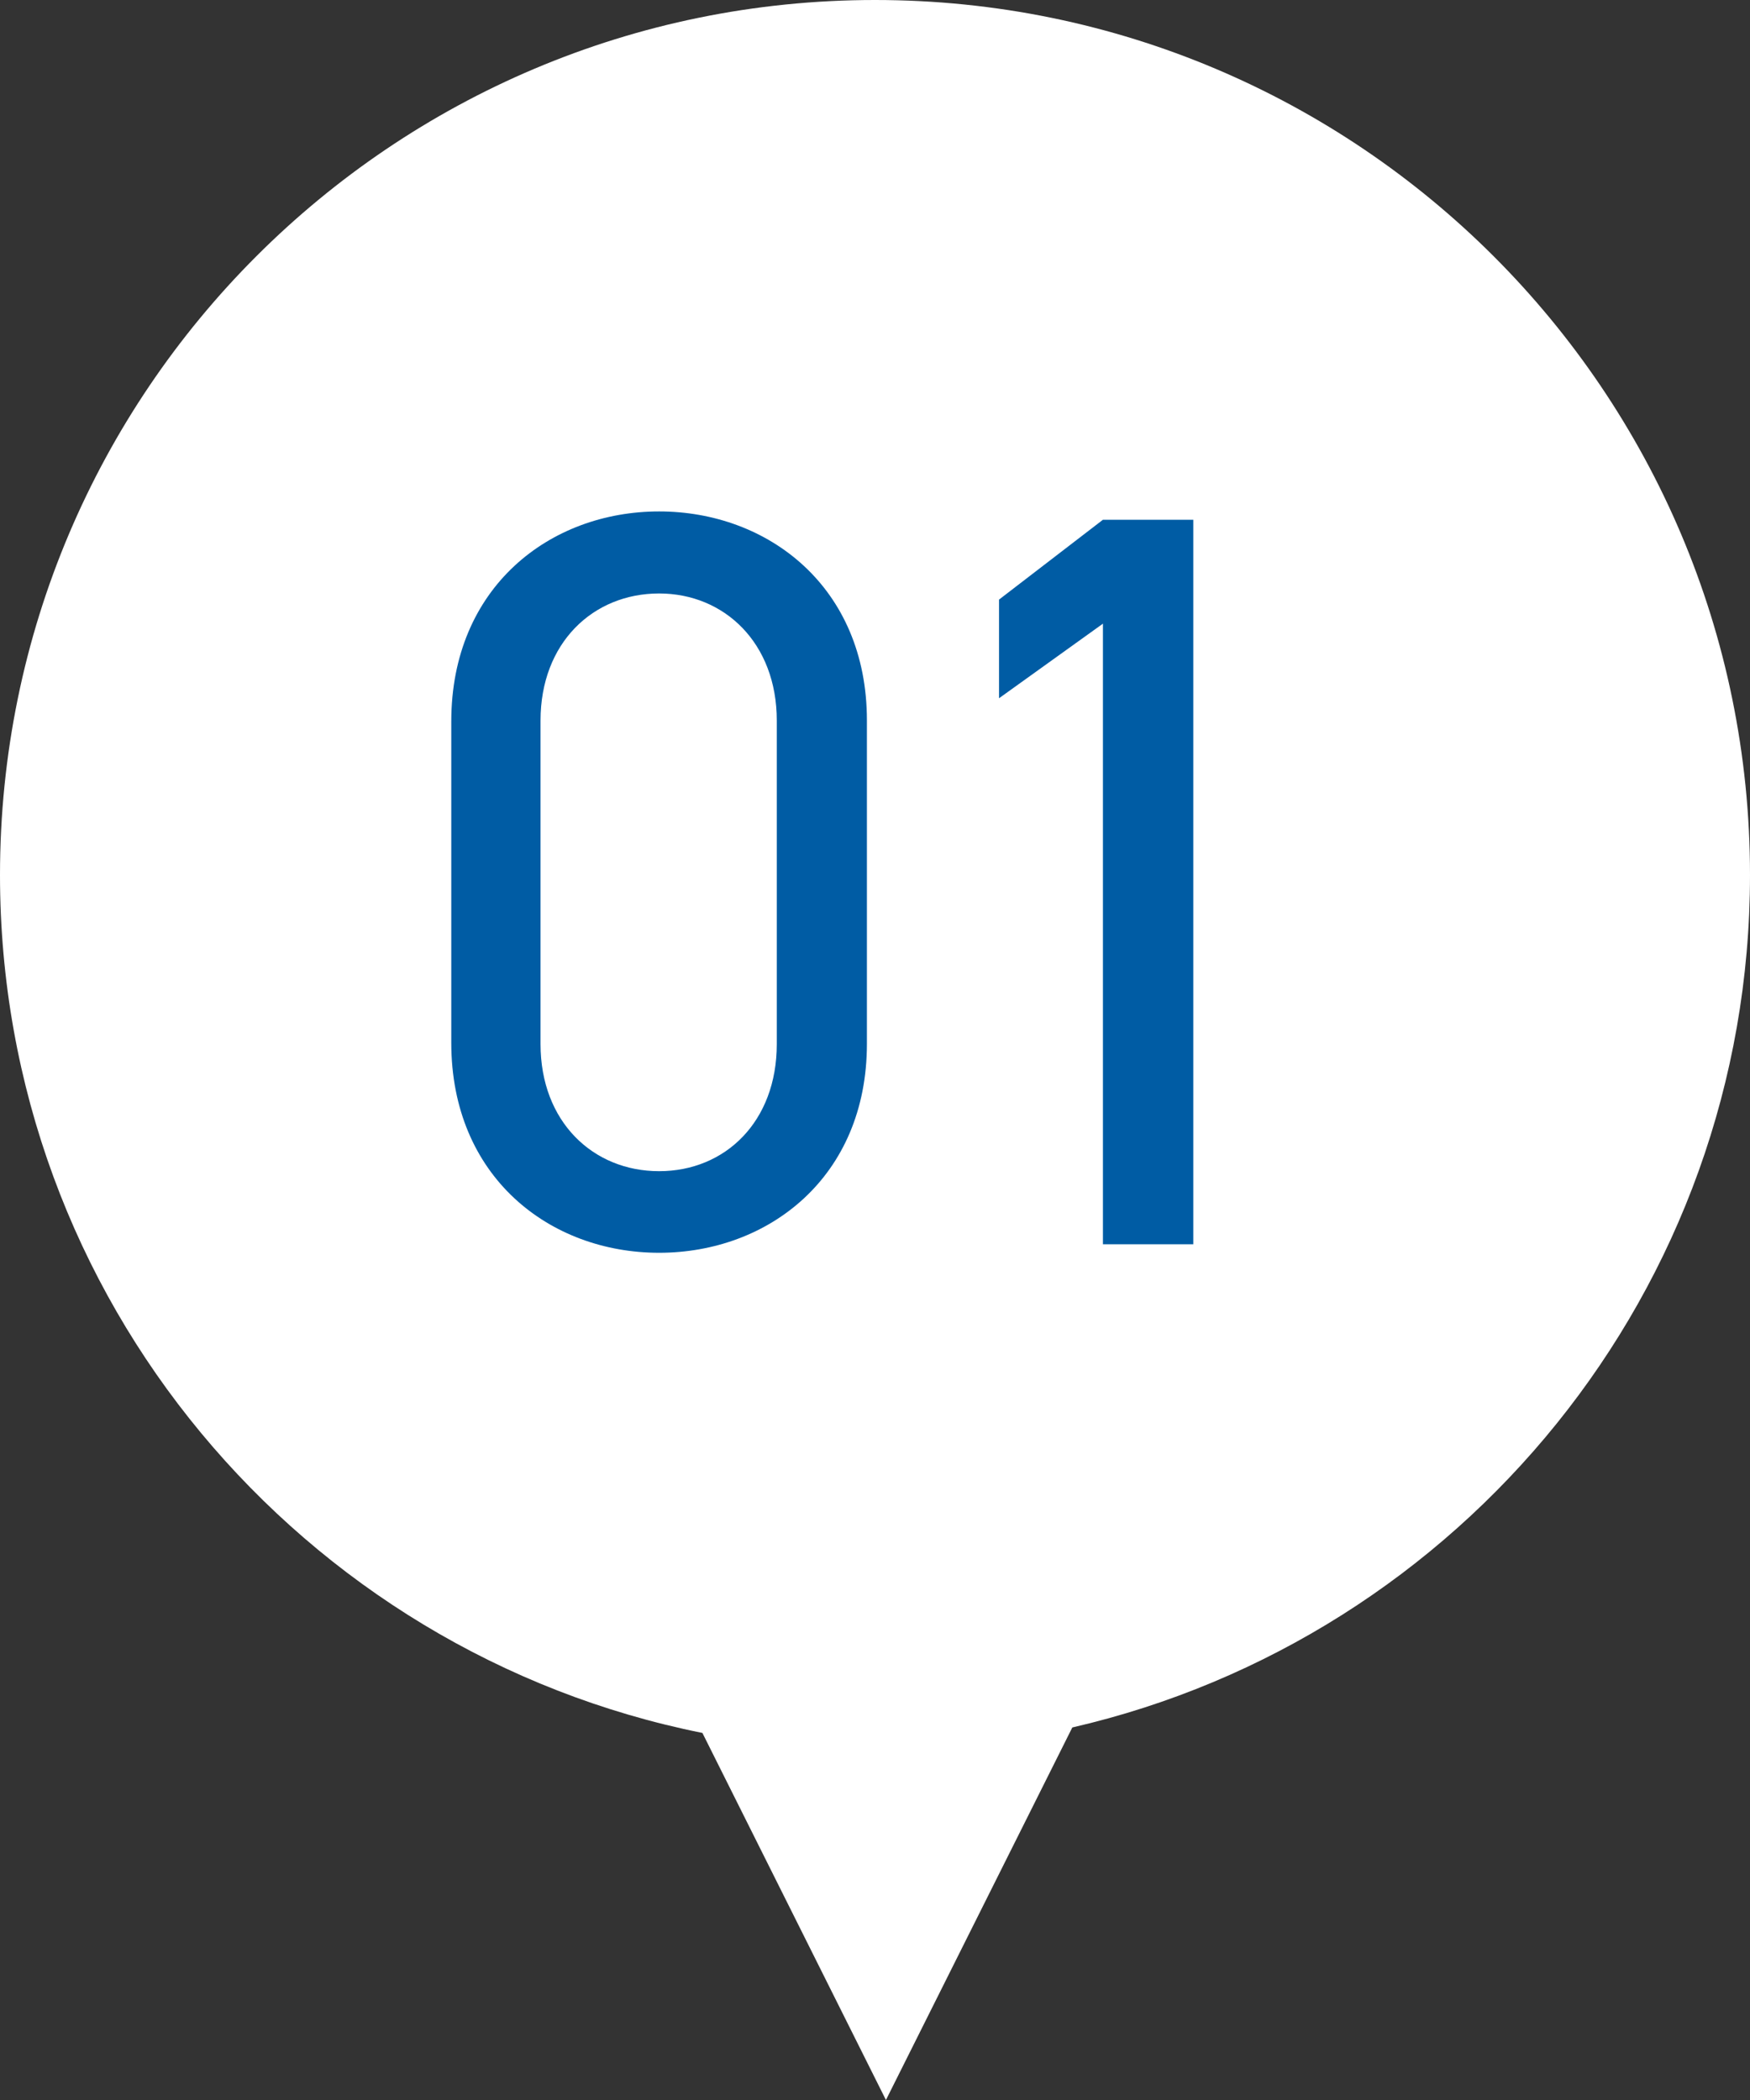 <?xml version="1.0" encoding="UTF-8"?><svg id="_レイヤー_2" xmlns="http://www.w3.org/2000/svg" viewBox="0 0 80 96"><rect x="0" y="0" width="80" height="96" fill="#333333" stroke="none"/><defs><style>.cls-1{fill:#fff;}.cls-1,.cls-2{stroke-width:0px;}.cls-2{fill:#005ca4;}</style></defs><g id="_レイヤー_1-2"><path class="cls-1" d="m80,40C80,17.91,62.09,0,40,0S0,17.91,0,40c0,19.39,13.8,35.55,32.11,39.22l8.39,16.78,8.52-17.03c17.75-4.09,30.98-19.98,30.98-38.97Z"/><path class="cls-2" d="m39.63,47.72c0,6.1-4.51,9.55-9.5,9.55s-9.5-3.46-9.5-9.6v-14.69c0-6.14,4.51-9.6,9.5-9.6s9.5,3.46,9.5,9.55v14.79Zm-9.5-20.59c-3.02,0-5.42,2.26-5.42,5.81v14.79c0,3.55,2.4,5.81,5.42,5.81s5.38-2.26,5.38-5.81v-14.79c0-3.55-2.4-5.81-5.38-5.81Z"/><path class="cls-2" d="m54.55,56.88h-4.13v-28.37l-4.75,3.41v-4.51l4.75-3.65h4.13v33.12Z"/></g></svg>